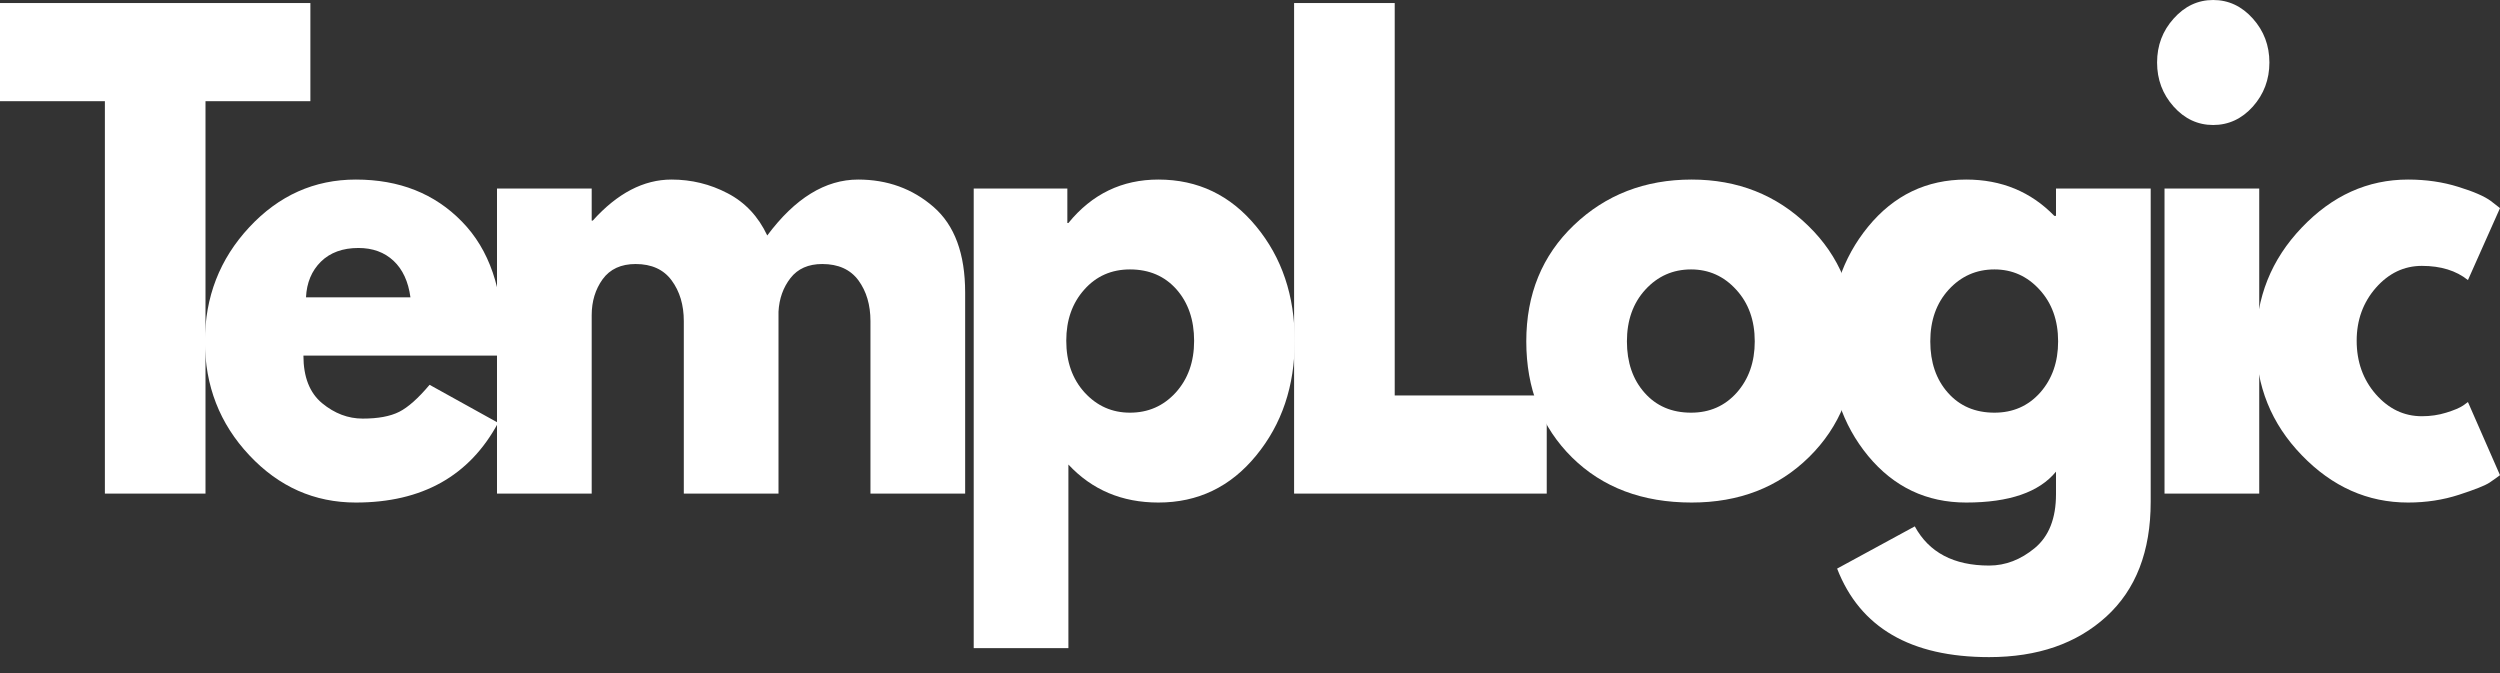 <svg xmlns="http://www.w3.org/2000/svg" width="130" height="35" viewBox="0 0 130 35" fill="none"><rect x="0" y="0" width="130" height="35" fill="#333333" stroke="none"/><path d="M26.125 18.49H15.778C15.778 19.604 16.102 20.429 16.75 20.967C17.398 21.501 18.102 21.767 18.861 21.767C19.661 21.767 20.293 21.65 20.758 21.415C21.22 21.182 21.748 20.712 22.338 20.01L25.903 21.986C24.417 24.751 21.951 26.132 18.505 26.132C16.349 26.132 14.502 25.313 12.964 23.673C11.425 22.035 10.656 20.06 10.656 17.752C10.656 15.447 11.425 13.466 12.964 11.814C14.502 10.163 16.349 9.337 18.505 9.337C20.766 9.337 22.603 10.066 24.022 11.524C25.445 12.978 26.156 15.053 26.156 17.752C26.156 18.121 26.144 18.367 26.125 18.49ZM15.912 15.46H21.343C21.232 14.64 20.939 14.008 20.465 13.562C19.991 13.119 19.382 12.895 18.639 12.895C17.821 12.895 17.171 13.132 16.687 13.606C16.207 14.081 15.948 14.7 15.912 15.46Z" fill="white"></path><path d="M25.844 25.667V9.803H30.768V11.472H30.823C32.104 10.049 33.467 9.337 34.918 9.337C35.955 9.337 36.927 9.574 37.834 10.049C38.745 10.523 39.433 11.257 39.897 12.245C41.34 10.308 42.916 9.337 44.624 9.337C46.145 9.337 47.453 9.812 48.544 10.76C49.639 11.709 50.188 13.193 50.188 15.214V25.667H45.264V16.698C45.264 15.855 45.055 15.15 44.64 14.581C44.223 14.015 43.596 13.729 42.758 13.729C42.035 13.729 41.486 13.973 41.106 14.458C40.727 14.946 40.518 15.528 40.482 16.206V25.667H35.558V16.698C35.558 15.855 35.346 15.15 34.925 14.581C34.509 14.015 33.884 13.729 33.052 13.729C32.294 13.729 31.72 13.993 31.337 14.52C30.958 15.047 30.768 15.67 30.768 16.391V25.667H25.844Z" fill="white"></path><path d="M65.319 11.77C66.656 13.387 67.326 15.372 67.326 17.726C67.326 20.076 66.656 22.063 65.319 23.69C63.985 25.32 62.291 26.132 60.236 26.132C58.343 26.132 56.784 25.473 55.557 24.156V33.704H50.633V9.803H55.502V11.595H55.557C56.784 10.09 58.343 9.337 60.236 9.337C62.291 9.337 63.985 10.15 65.319 11.77ZM61.137 20.414C61.774 19.711 62.094 18.815 62.094 17.726C62.094 16.632 61.787 15.739 61.177 15.047C60.564 14.357 59.758 14.01 58.758 14.01C57.794 14.01 56.999 14.362 56.379 15.064C55.757 15.763 55.446 16.645 55.446 17.717C55.446 18.813 55.764 19.711 56.403 20.414C57.045 21.112 57.83 21.459 58.758 21.459C59.707 21.459 60.499 21.112 61.137 20.414Z" fill="white"></path><path d="M72.525 0.158V20.564H80.43V25.667H67.293V0.158H72.525Z" fill="white"></path><path d="M81.746 23.787C80.16 22.219 79.367 20.207 79.367 17.752C79.367 15.299 80.191 13.286 81.841 11.709C83.495 10.128 85.536 9.337 87.967 9.337C90.358 9.337 92.373 10.134 94.013 11.726C95.657 13.314 96.48 15.323 96.48 17.752C96.48 20.183 95.675 22.188 94.069 23.769C92.466 25.346 90.433 26.132 87.967 26.132C85.406 26.132 83.331 25.35 81.746 23.787ZM85.556 15.064C84.918 15.763 84.6 16.659 84.6 17.752C84.6 18.841 84.904 19.733 85.517 20.423C86.127 21.114 86.933 21.459 87.935 21.459C88.9 21.459 89.692 21.112 90.314 20.414C90.935 19.711 91.247 18.824 91.247 17.752C91.247 16.659 90.925 15.763 90.283 15.064C89.644 14.362 88.862 14.01 87.935 14.01C86.991 14.01 86.198 14.362 85.556 15.064Z" fill="white"></path><path d="M95.53 29.567L99.569 27.371C100.306 28.728 101.594 29.409 103.434 29.409C104.288 29.409 105.08 29.103 105.813 28.495C106.544 27.885 106.912 26.953 106.912 25.702V24.525C106.036 25.596 104.479 26.132 102.24 26.132C100.179 26.132 98.48 25.324 97.142 23.708C95.808 22.087 95.143 20.102 95.143 17.752C95.143 15.405 95.808 13.417 97.142 11.788C98.48 10.154 100.179 9.337 102.24 9.337C104.074 9.337 105.602 9.967 106.825 11.226H106.912V9.803H111.836V26.097C111.836 28.673 111.065 30.66 109.528 32.062C107.989 33.467 105.957 34.17 103.434 34.17C99.355 34.17 96.719 32.635 95.53 29.567ZM101.331 15.064C100.693 15.763 100.375 16.659 100.375 17.752C100.375 18.841 100.679 19.733 101.292 20.423C101.903 21.114 102.709 21.459 103.711 21.459C104.675 21.459 105.467 21.112 106.09 20.414C106.71 19.711 107.022 18.824 107.022 17.752C107.022 16.659 106.7 15.763 106.058 15.064C105.42 14.362 104.637 14.01 103.711 14.01C102.766 14.01 101.974 14.362 101.331 15.064Z" fill="white"></path><path d="M113.03 0.966C113.603 0.323 114.288 0 115.085 0C115.885 0 116.573 0.323 117.148 0.966C117.721 1.605 118.009 2.367 118.009 3.25C118.009 4.135 117.721 4.899 117.148 5.543C116.573 6.182 115.885 6.5 115.085 6.5C114.288 6.5 113.603 6.182 113.03 5.543C112.454 4.899 112.168 4.135 112.168 3.25C112.168 2.367 112.454 1.605 113.03 0.966ZM112.555 9.803V25.667H117.48V9.803H112.555Z" fill="white"></path><path d="M125.938 13.826C125.009 13.826 124.211 14.208 123.543 14.968C122.879 15.73 122.547 16.645 122.547 17.717C122.547 18.813 122.879 19.742 123.543 20.502C124.211 21.264 125.009 21.644 125.938 21.644C126.384 21.644 126.807 21.582 127.202 21.459C127.602 21.336 127.894 21.213 128.08 21.09L128.333 20.906L130 24.709C129.868 24.81 129.686 24.938 129.455 25.096C129.222 25.249 128.692 25.46 127.866 25.728C127.044 25.996 126.161 26.132 125.219 26.132C123.12 26.132 121.278 25.313 119.694 23.673C118.107 22.035 117.314 20.069 117.314 17.779C117.314 15.473 118.107 13.49 119.694 11.832C121.278 10.169 123.12 9.337 125.219 9.337C126.161 9.337 127.031 9.465 127.827 9.715C128.627 9.961 129.194 10.207 129.526 10.453L130 10.822L128.333 14.564C127.72 14.072 126.922 13.826 125.938 13.826Z" fill="white"></path><path d="M0 5.262V0.158H16.14V5.262H10.686V25.667H5.454V5.262H0Z" fill="white"></path></svg>